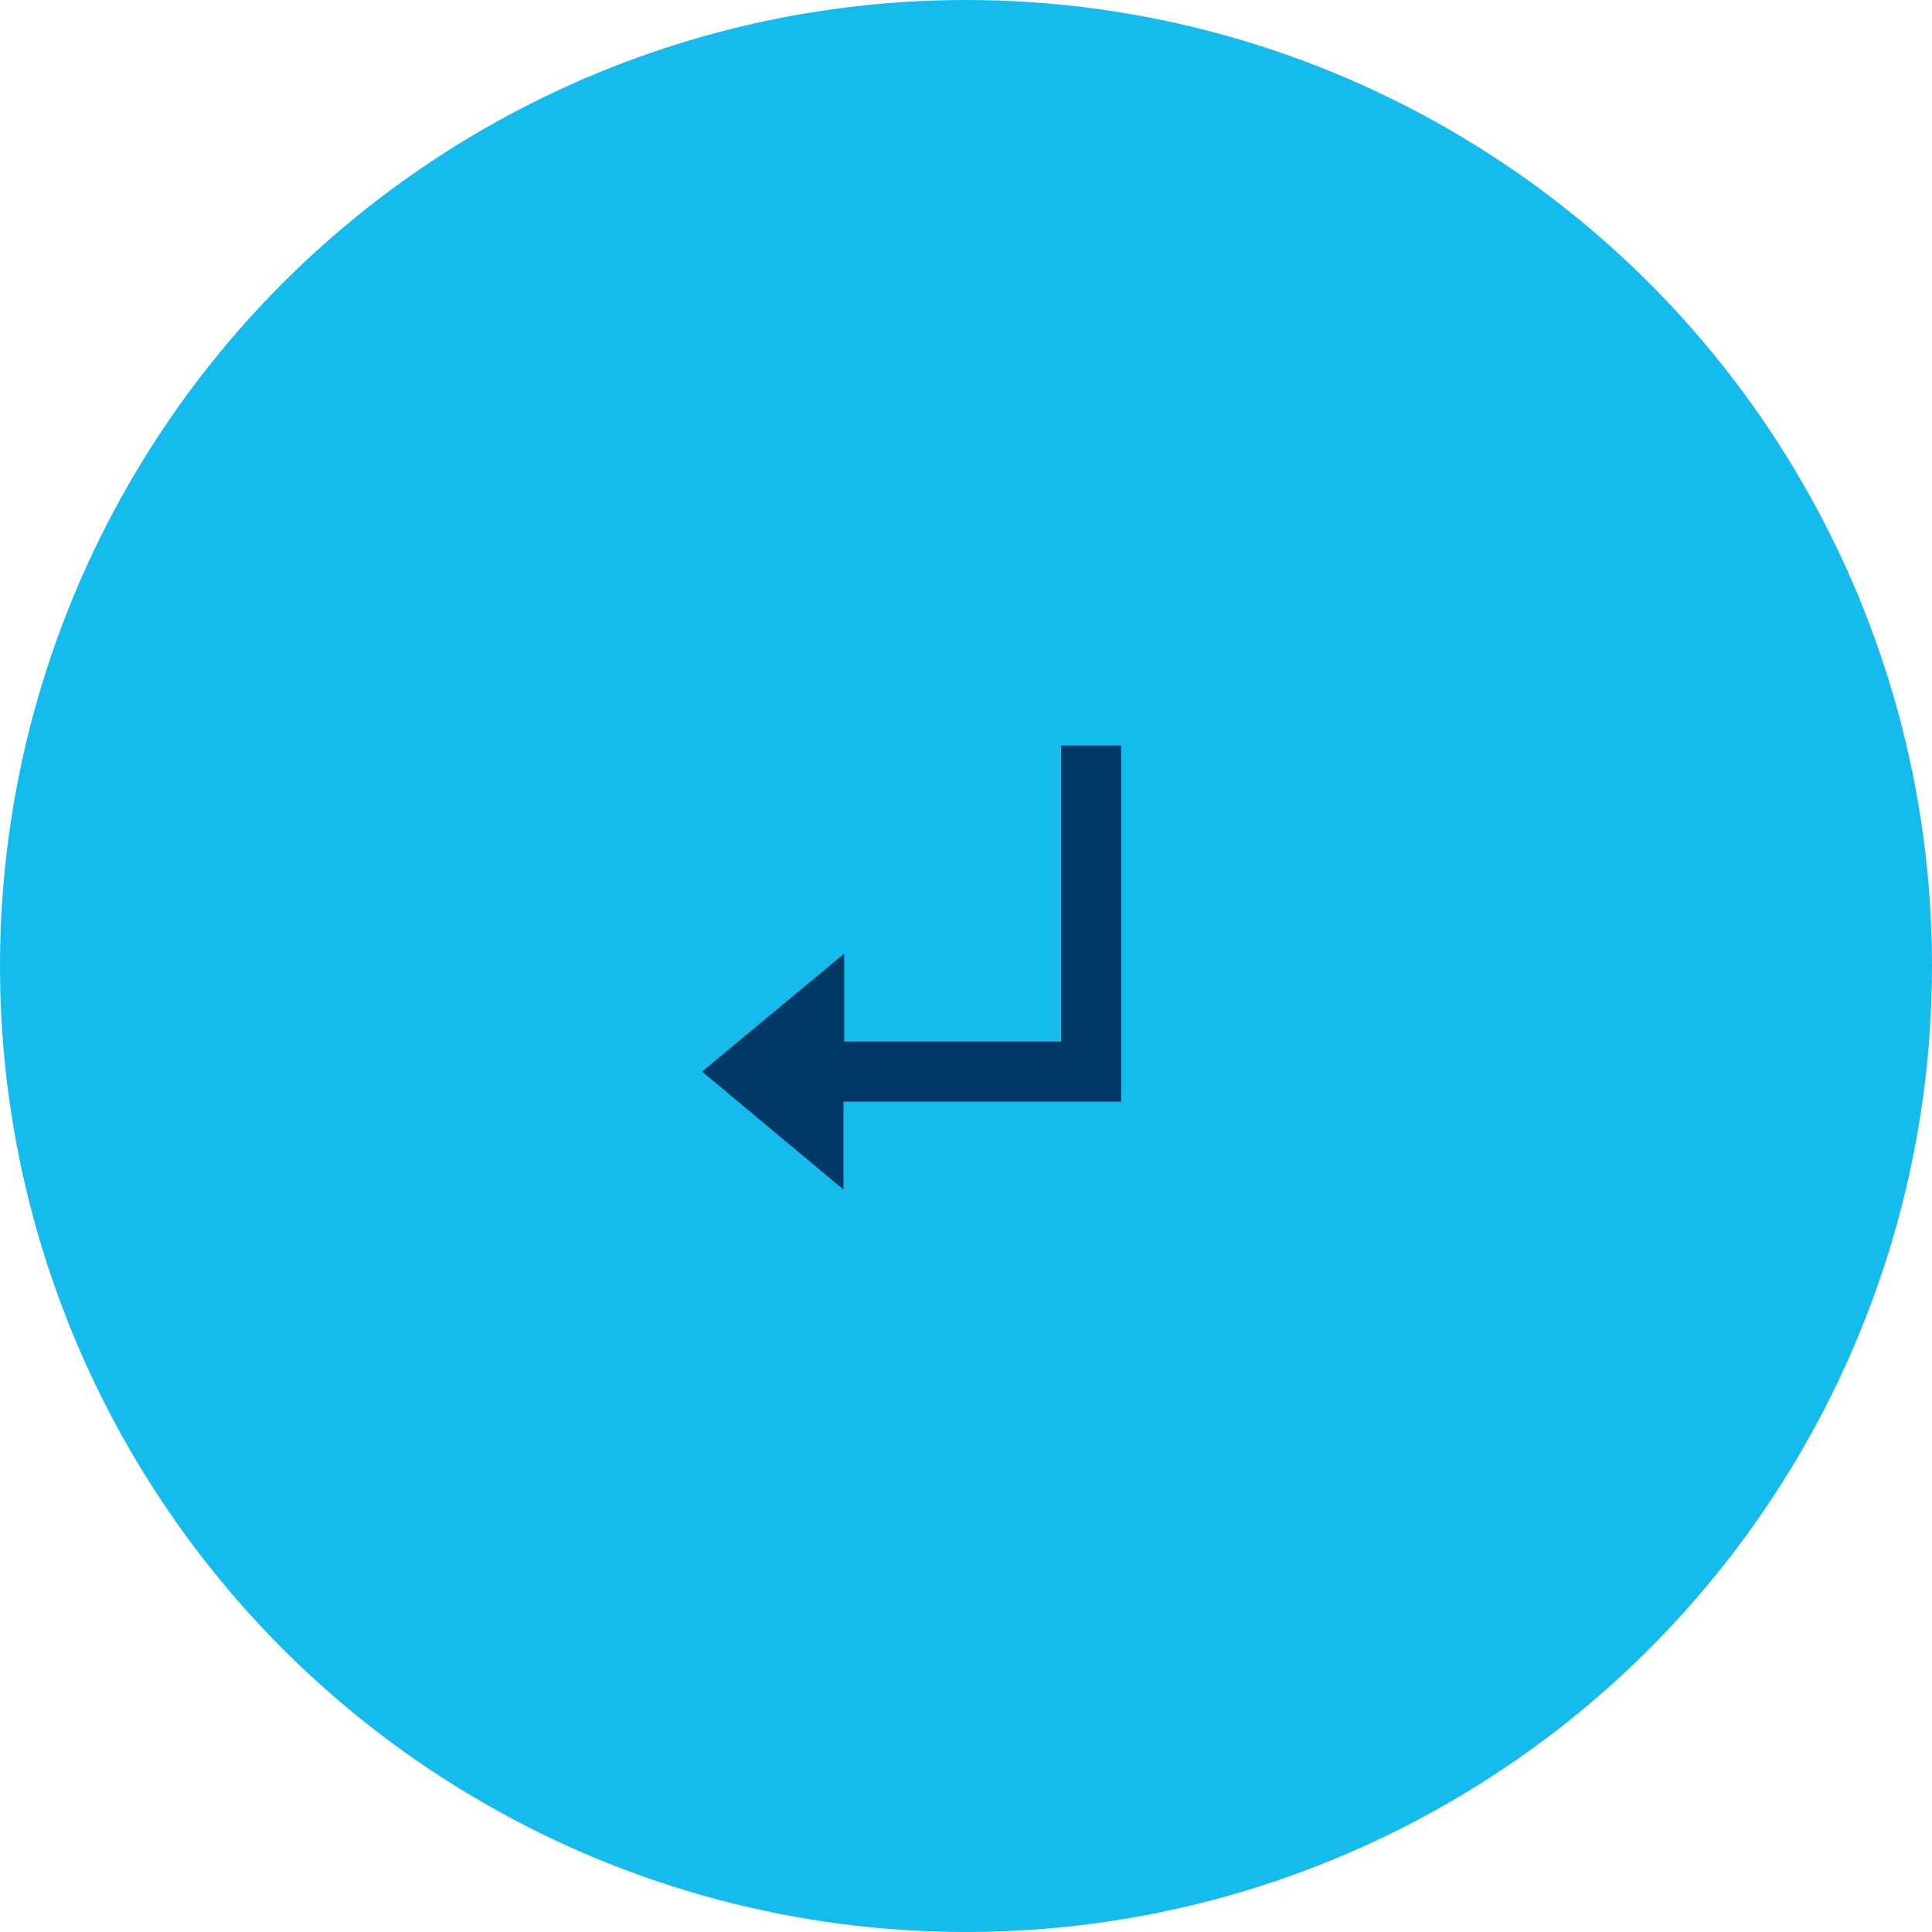 <svg width="58" height="58" viewBox="0 0 58 58" fill="none" xmlns="http://www.w3.org/2000/svg">
<circle cx="29" cy="29" r="29" fill="#16BBEE"/>
<path d="M31.856 22.38V31.268H25.344V28.628L21.076 32.17L25.322 35.712V33.072H33.66V22.38H31.856Z" fill="#003966"/>
</svg>
